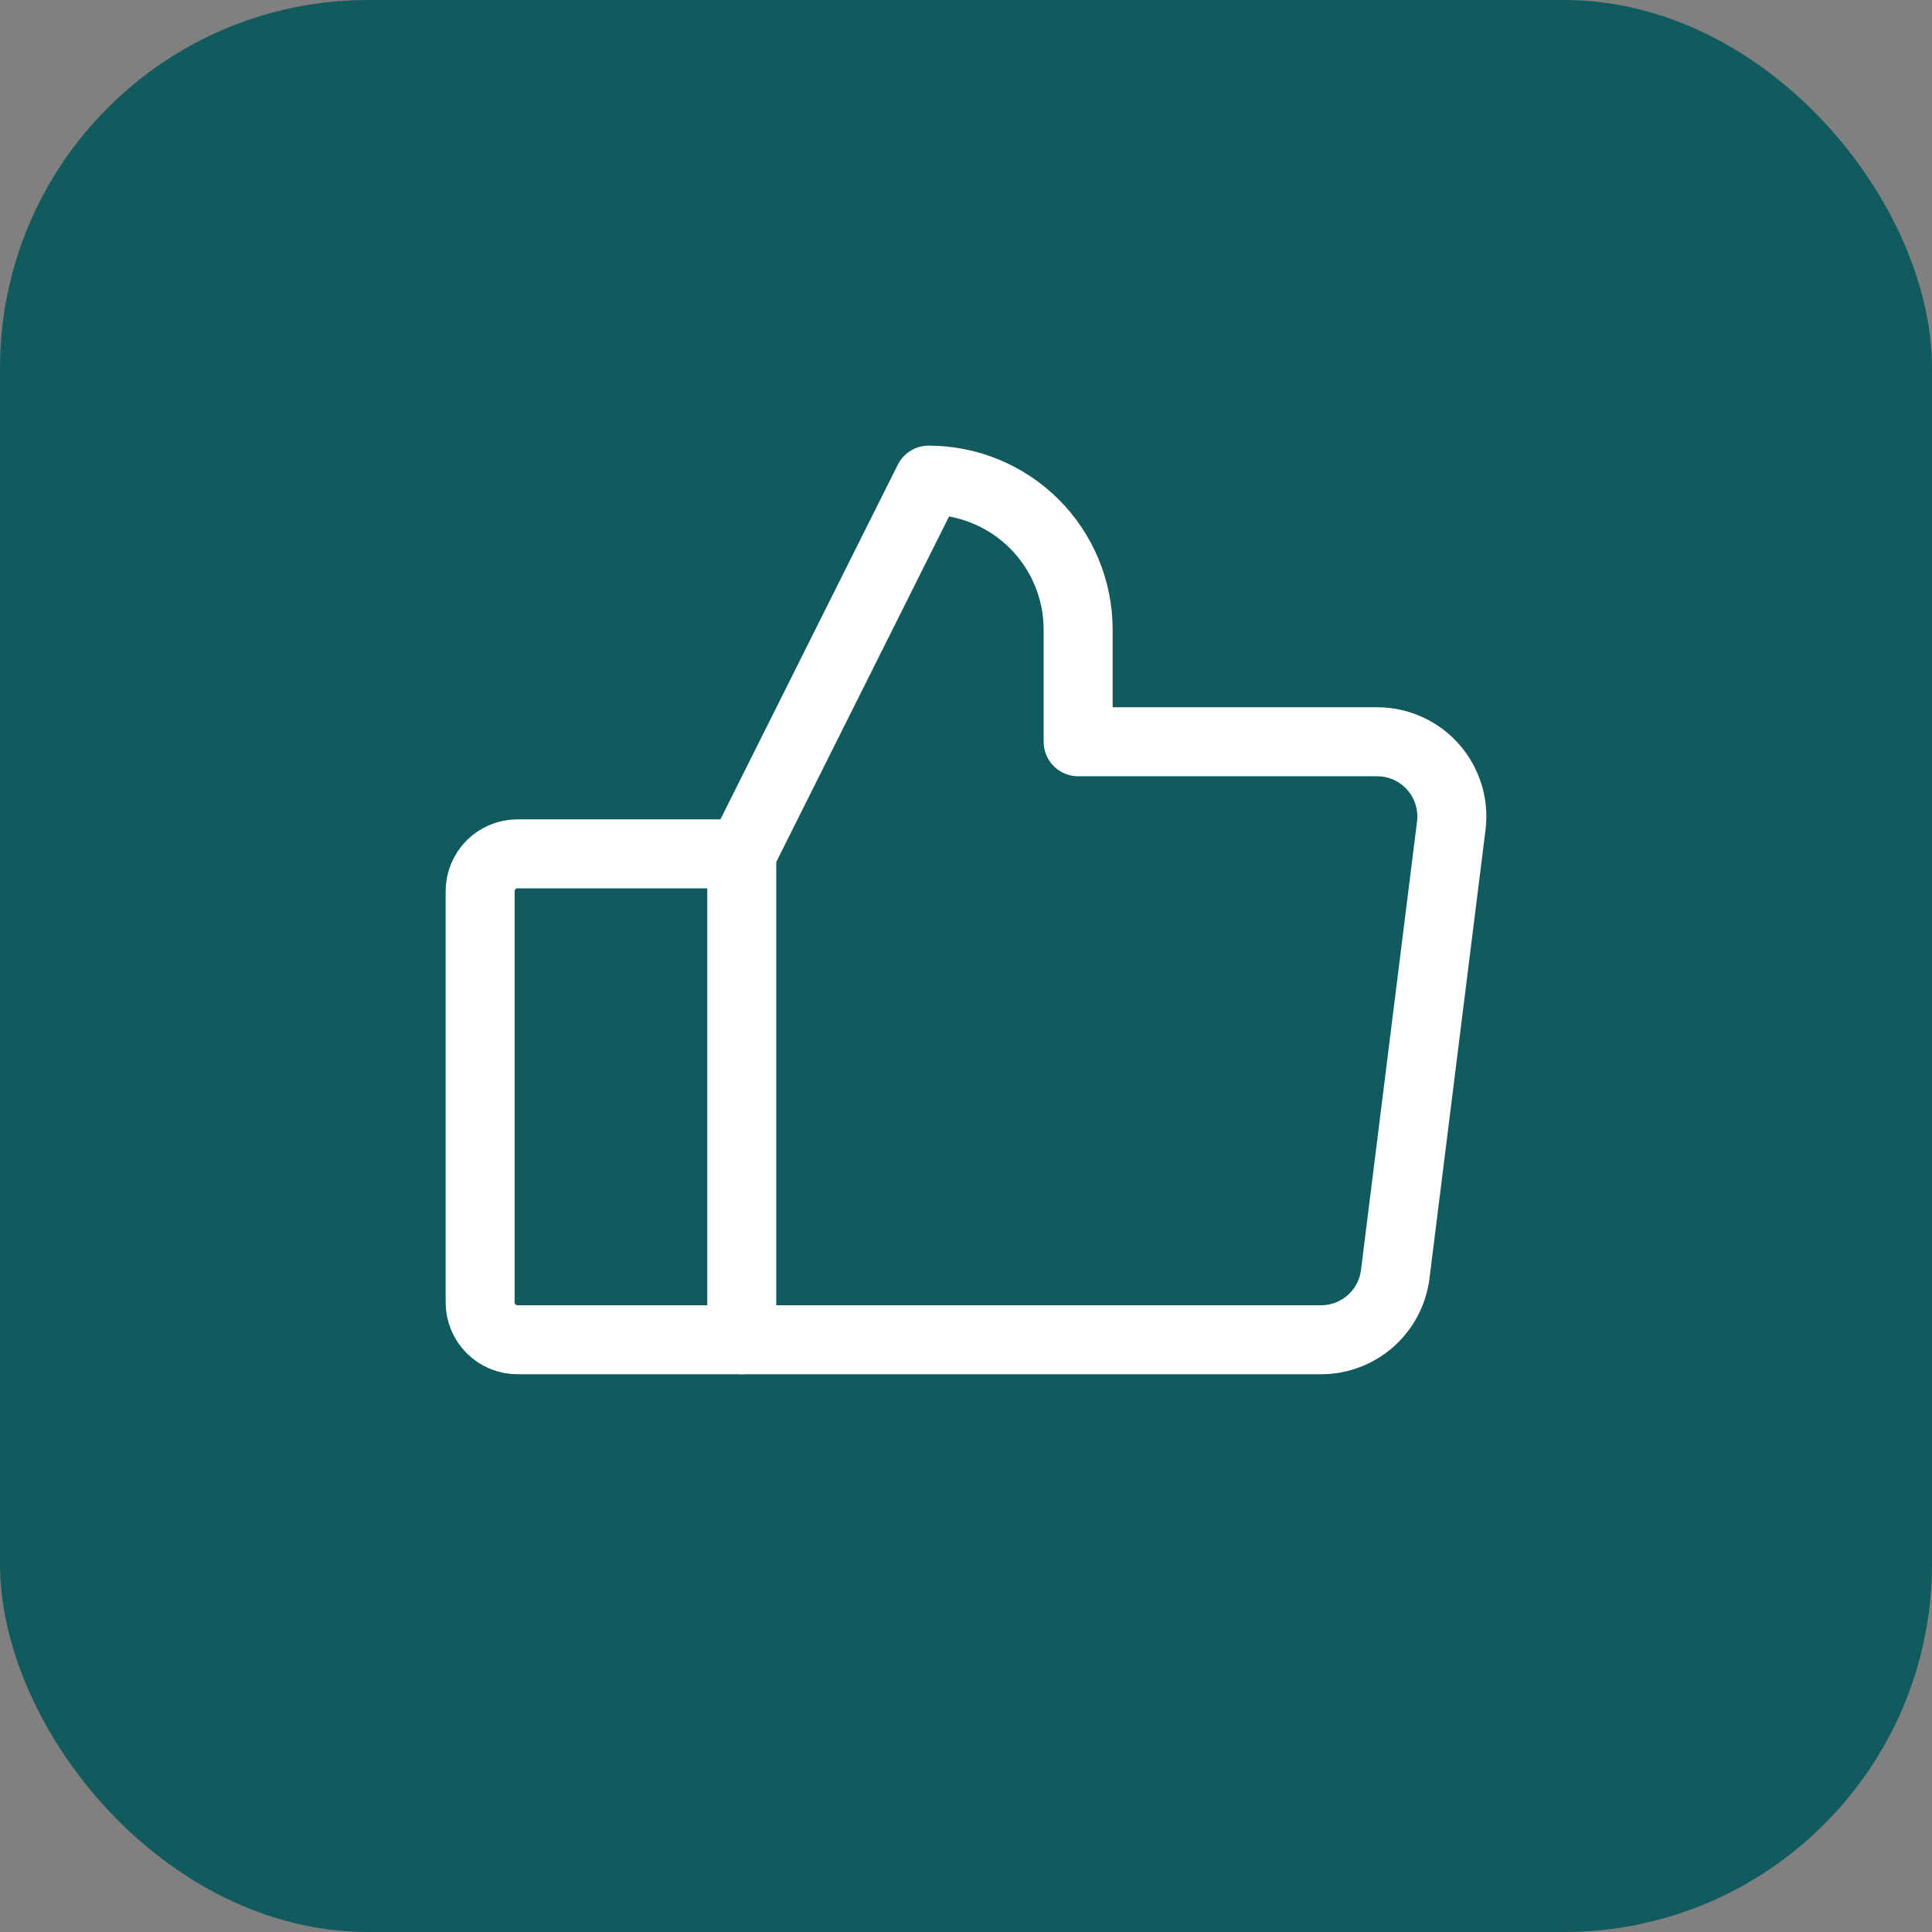 <svg width="42" height="42" viewBox="0 0 42 42" fill="none" xmlns="http://www.w3.org/2000/svg">
<rect x="0" y="0" width="42" height="42" fill="#808080" stroke="none"/>
<rect width="42" height="42" rx="8" fill="#115B5F"/>
<g clip-path="url(#clip0_280_566)">
<path d="M11.25 18.562H16.125V29.125H11.25C11.034 29.125 10.828 29.039 10.675 28.887C10.523 28.735 10.438 28.528 10.438 28.312V19.375C10.438 19.16 10.523 18.953 10.675 18.8C10.828 18.648 11.034 18.562 11.25 18.562Z" stroke="white" stroke-width="1.5" stroke-linecap="round" stroke-linejoin="round"/>
<path d="M16.125 18.562L20.188 10.438C21.049 10.438 21.876 10.78 22.486 11.389C23.095 11.999 23.438 12.825 23.438 13.688V16.125H29.938C30.168 16.125 30.396 16.174 30.606 16.269C30.816 16.364 31.003 16.502 31.156 16.675C31.308 16.848 31.422 17.052 31.49 17.272C31.558 17.492 31.578 17.724 31.549 17.953L30.331 27.703C30.281 28.096 30.09 28.457 29.793 28.719C29.497 28.98 29.114 29.125 28.719 29.125H16.125" stroke="white" stroke-width="1.5" stroke-linecap="round" stroke-linejoin="round"/>
</g>
<defs>
<clipPath id="clip0_280_566">
<rect width="26" height="26" fill="white" transform="translate(8 8)"/>
</clipPath>
</defs>
</svg>
